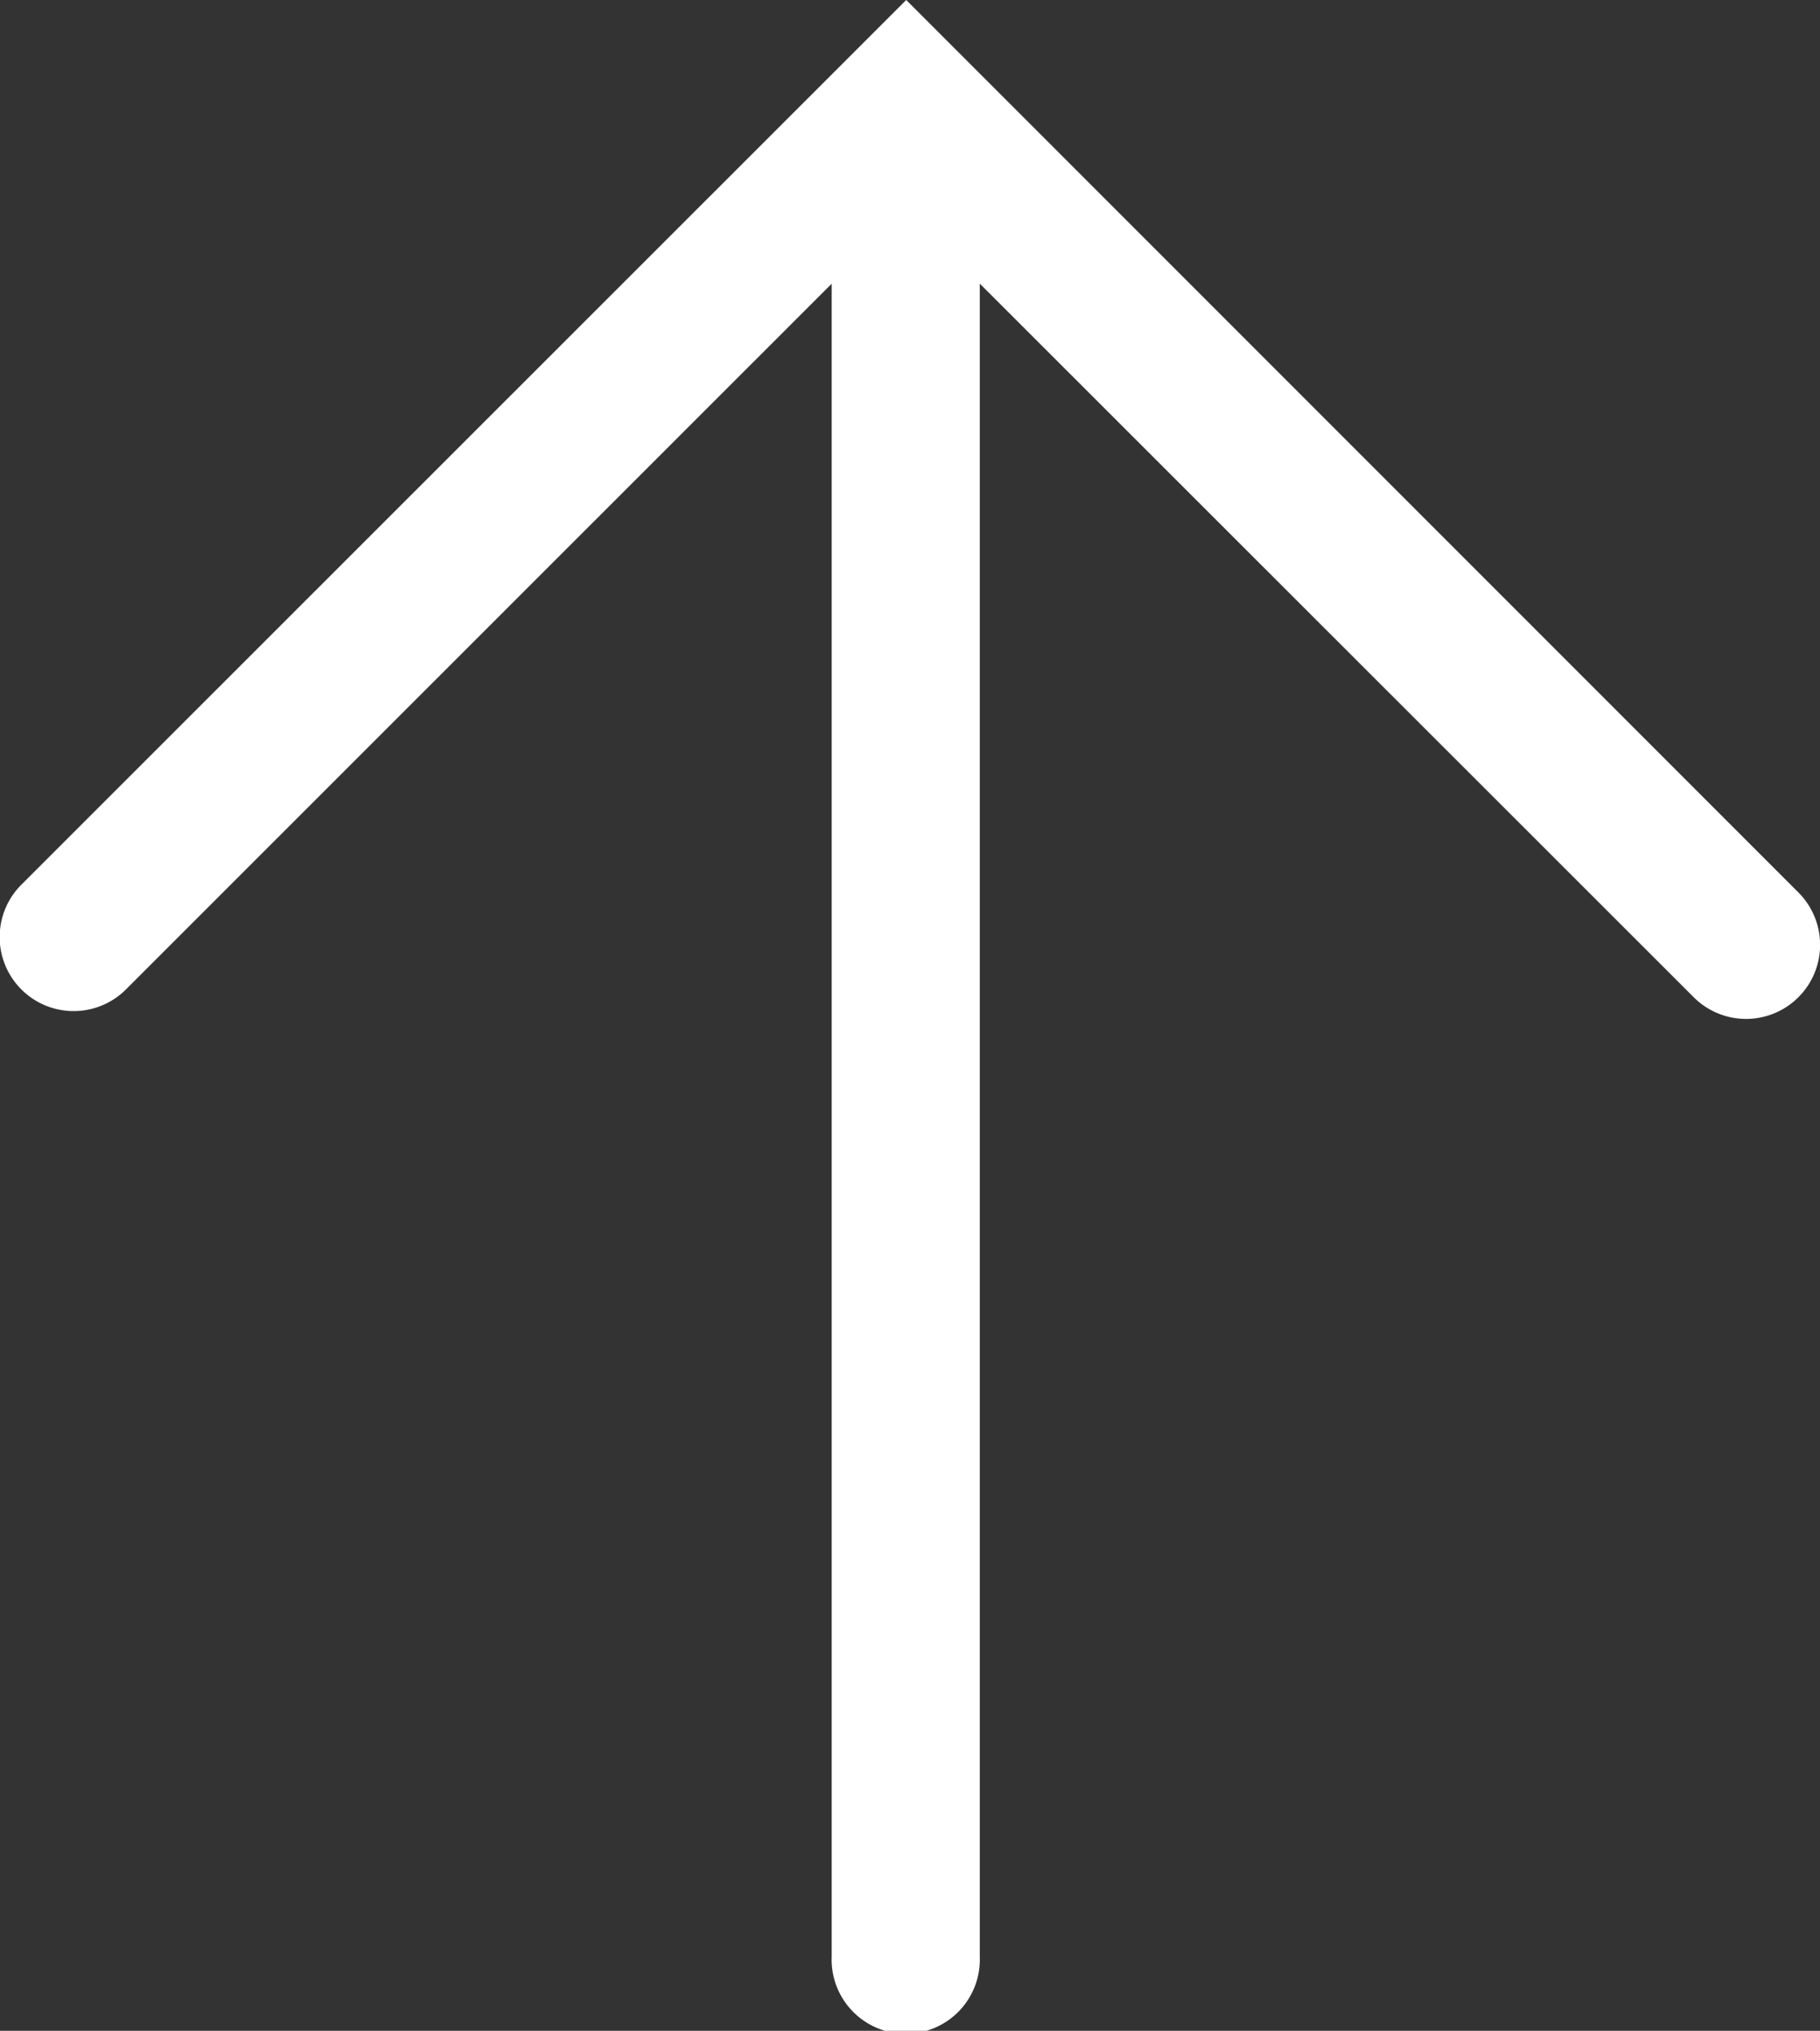 <svg xmlns="http://www.w3.org/2000/svg" width="16.824" height="18.767" viewBox="0 0 16.824 18.767"><rect x="0" y="0" width="16.824" height="18.767" fill="#333333" stroke="none"/><defs><clipPath id="a"><path fill="#fff" d="M0 .001h16.824v18.767H0z"/></clipPath></defs><g clip-path="url(#a)" transform="rotate(180 8.412 9.384)"><path d="M.2 10.521a.684.684 0 1 1 .967-.969l6.6 6.595V.685a.685.685 0 1 1 1.369 0v15.461l6.523-6.521a.684.684 0 1 1 .968.967l-8.18 8.176Z" fill="#fff"/></g></svg>